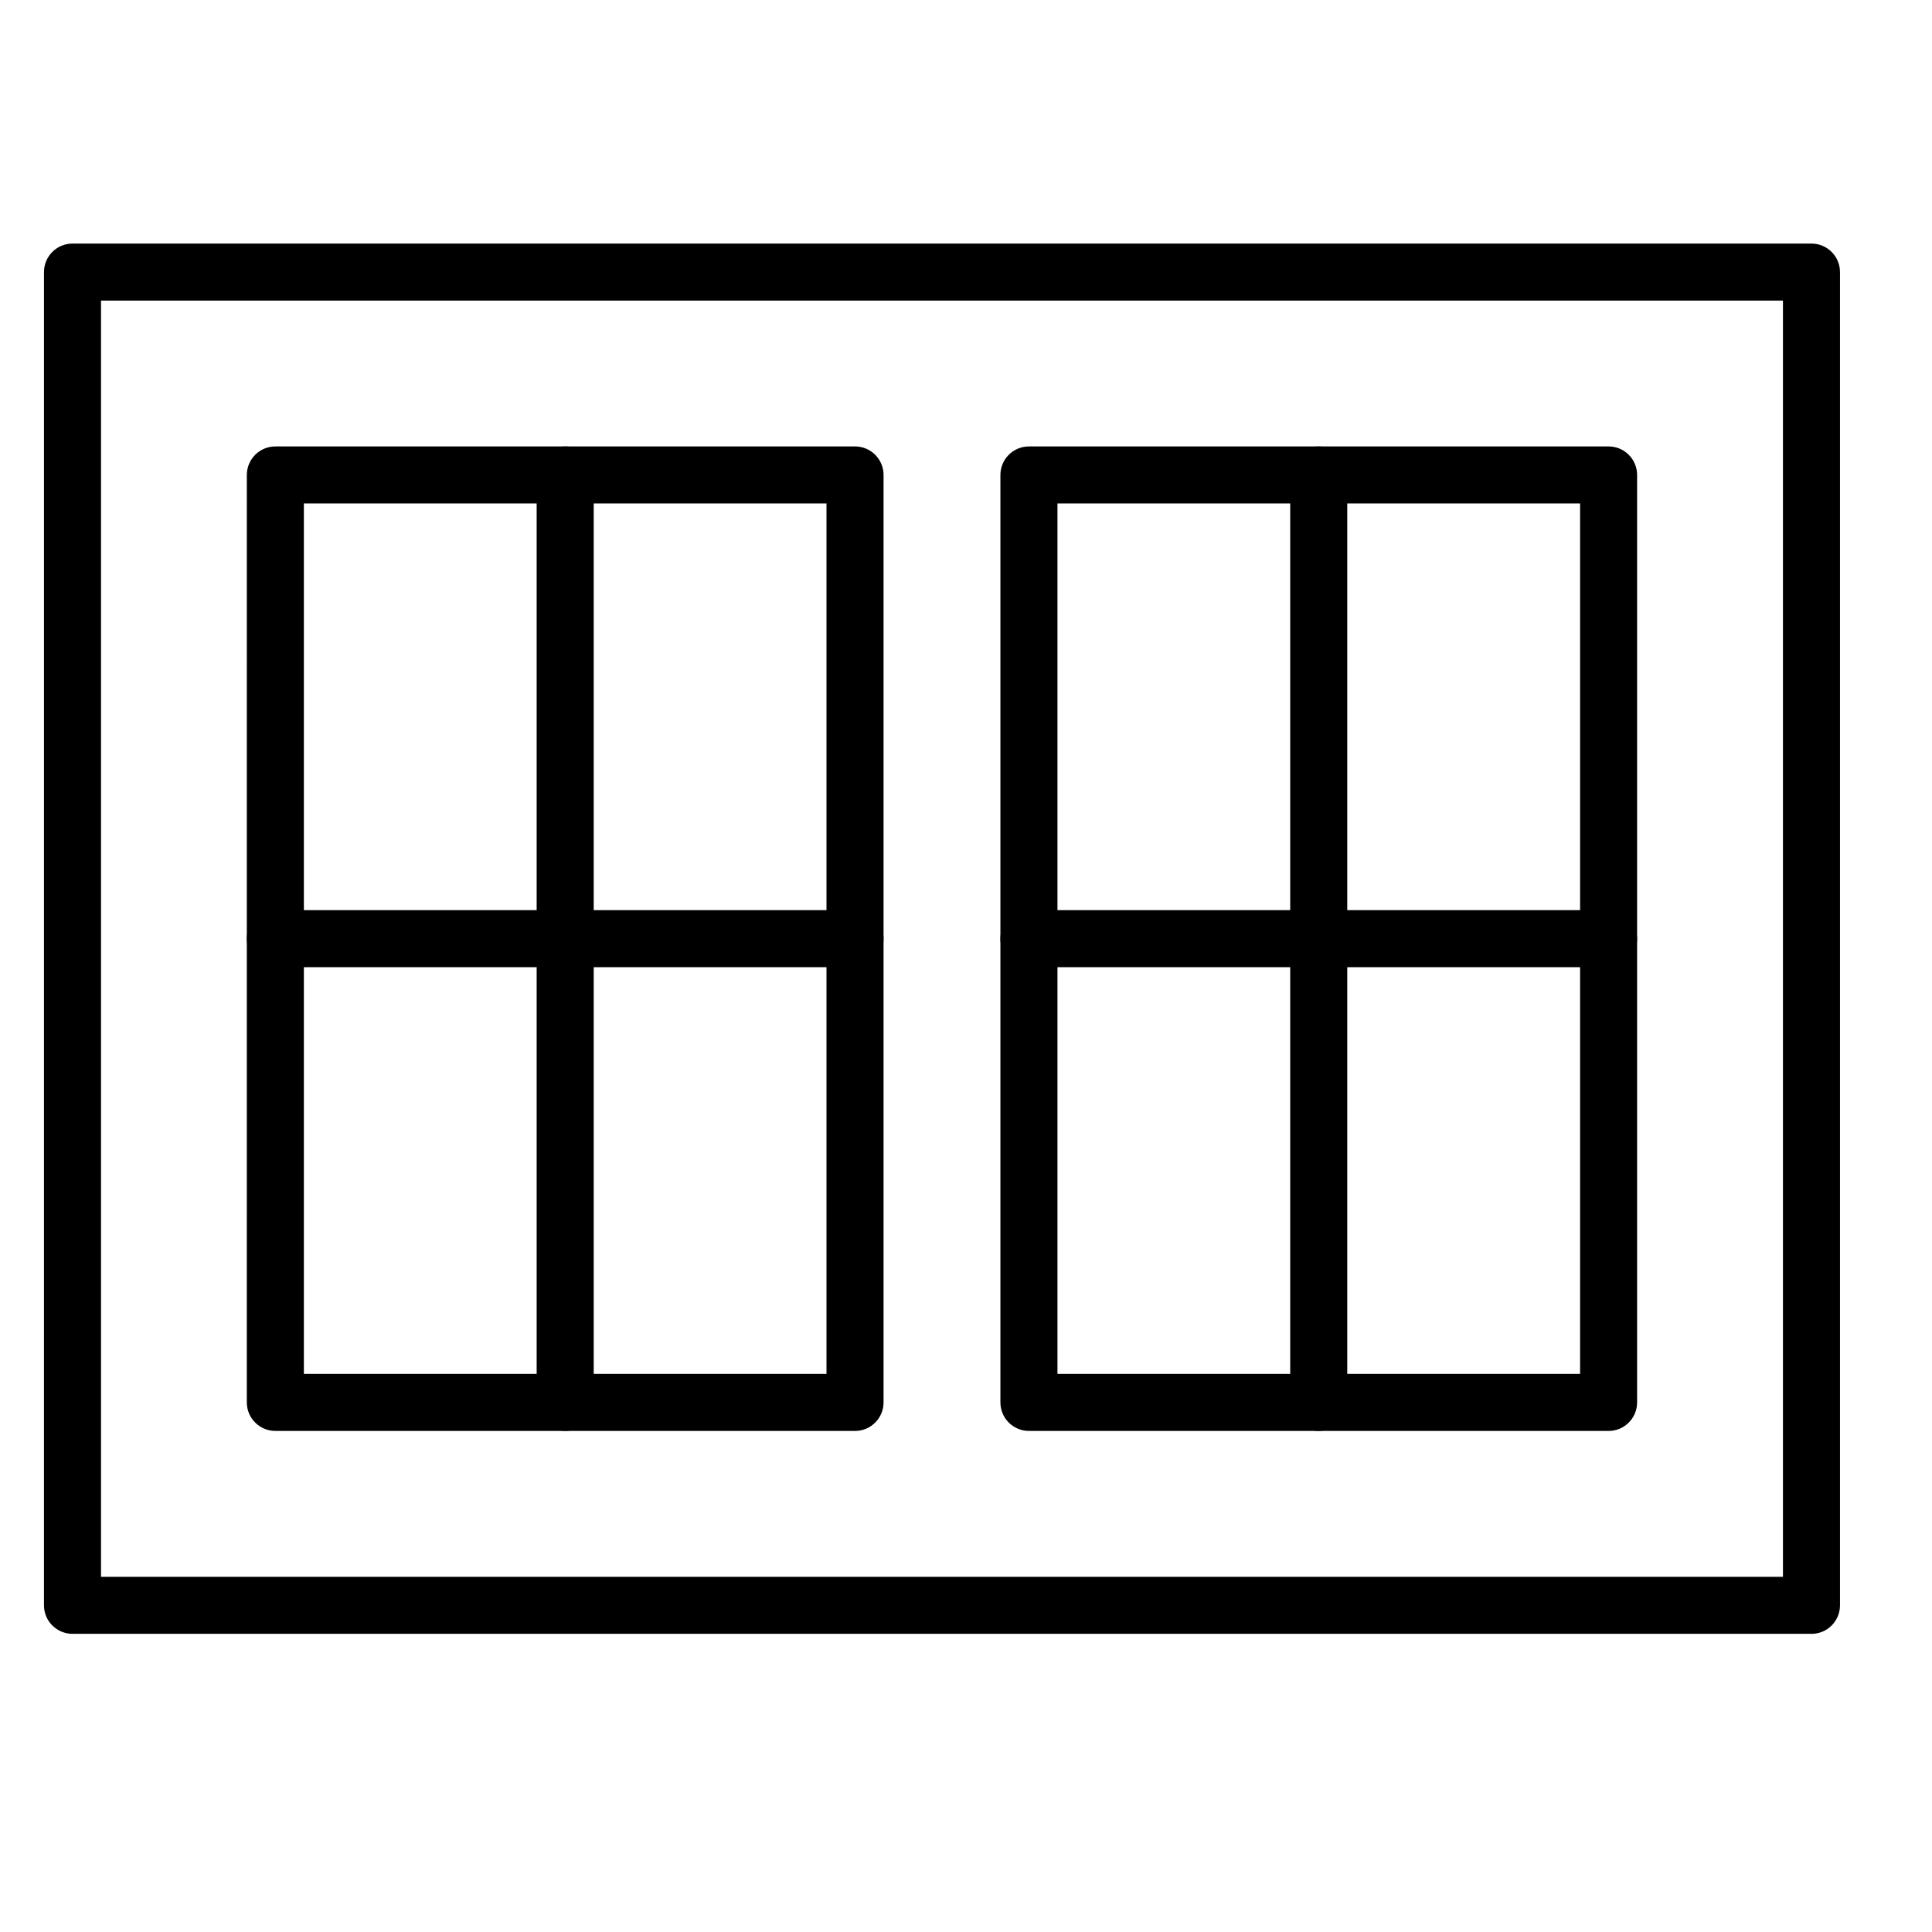 <?xml version="1.0" encoding="UTF-8"?>
<!-- Uploaded to: ICON Repo, www.svgrepo.com, Generator: ICON Repo Mixer Tools -->
<svg fill="#000000" width="800px" height="800px" version="1.1" viewBox="144 144 512 512" xmlns="http://www.w3.org/2000/svg">
 <g>
  <path d="m624.06 576.98h-460.85c-4.176 0-7.559-3.387-7.559-7.559l0.004-353.31c0-4.172 3.379-7.559 7.555-7.559h460.85c4.176 0 7.559 3.387 7.559 7.559v353.32c-0.004 4.172-3.387 7.555-7.559 7.555zm-453.29-15.113h445.73v-338.2h-445.73z"/>
  <path d="m370.59 523.21h-153.62c-4.176 0-7.559-3.387-7.559-7.559l0.004-245.78c0-4.172 3.379-7.559 7.559-7.559h153.62c4.176 0 7.559 3.387 7.559 7.559v245.79c-0.004 4.168-3.391 7.555-7.562 7.555zm-146.06-15.113h138.5v-230.67h-138.5z"/>
  <path d="m570.29 523.21h-153.61c-4.176 0-7.559-3.387-7.559-7.559v-245.78c0-4.172 3.379-7.559 7.559-7.559h153.61c4.176 0 7.559 3.387 7.559 7.559v245.79c0 4.168-3.383 7.555-7.559 7.555zm-146.05-15.113h138.5v-230.67h-138.5z"/>
  <path d="m293.78 523.21c-4.176 0-7.559-3.387-7.559-7.559v-245.78c0-4.172 3.379-7.559 7.559-7.559 4.176 0 7.559 3.387 7.559 7.559v245.79c-0.004 4.168-3.383 7.555-7.559 7.555z"/>
  <path d="m493.48 523.21c-4.176 0-7.559-3.387-7.559-7.559v-245.78c0-4.172 3.379-7.559 7.559-7.559 4.176 0 7.559 3.387 7.559 7.559v245.79c0 4.168-3.383 7.555-7.559 7.555z"/>
  <path d="m370.59 400.32h-153.62c-4.176 0-7.559-3.387-7.559-7.559s3.379-7.559 7.559-7.559h153.62c4.176 0 7.559 3.387 7.559 7.559s-3.387 7.559-7.559 7.559z"/>
  <path d="m570.29 400.32h-153.61c-4.176 0-7.559-3.387-7.559-7.559s3.379-7.559 7.559-7.559l153.61 0.004c4.176 0 7.559 3.387 7.559 7.559 0 4.168-3.383 7.555-7.559 7.555z"/>
 </g>
</svg>